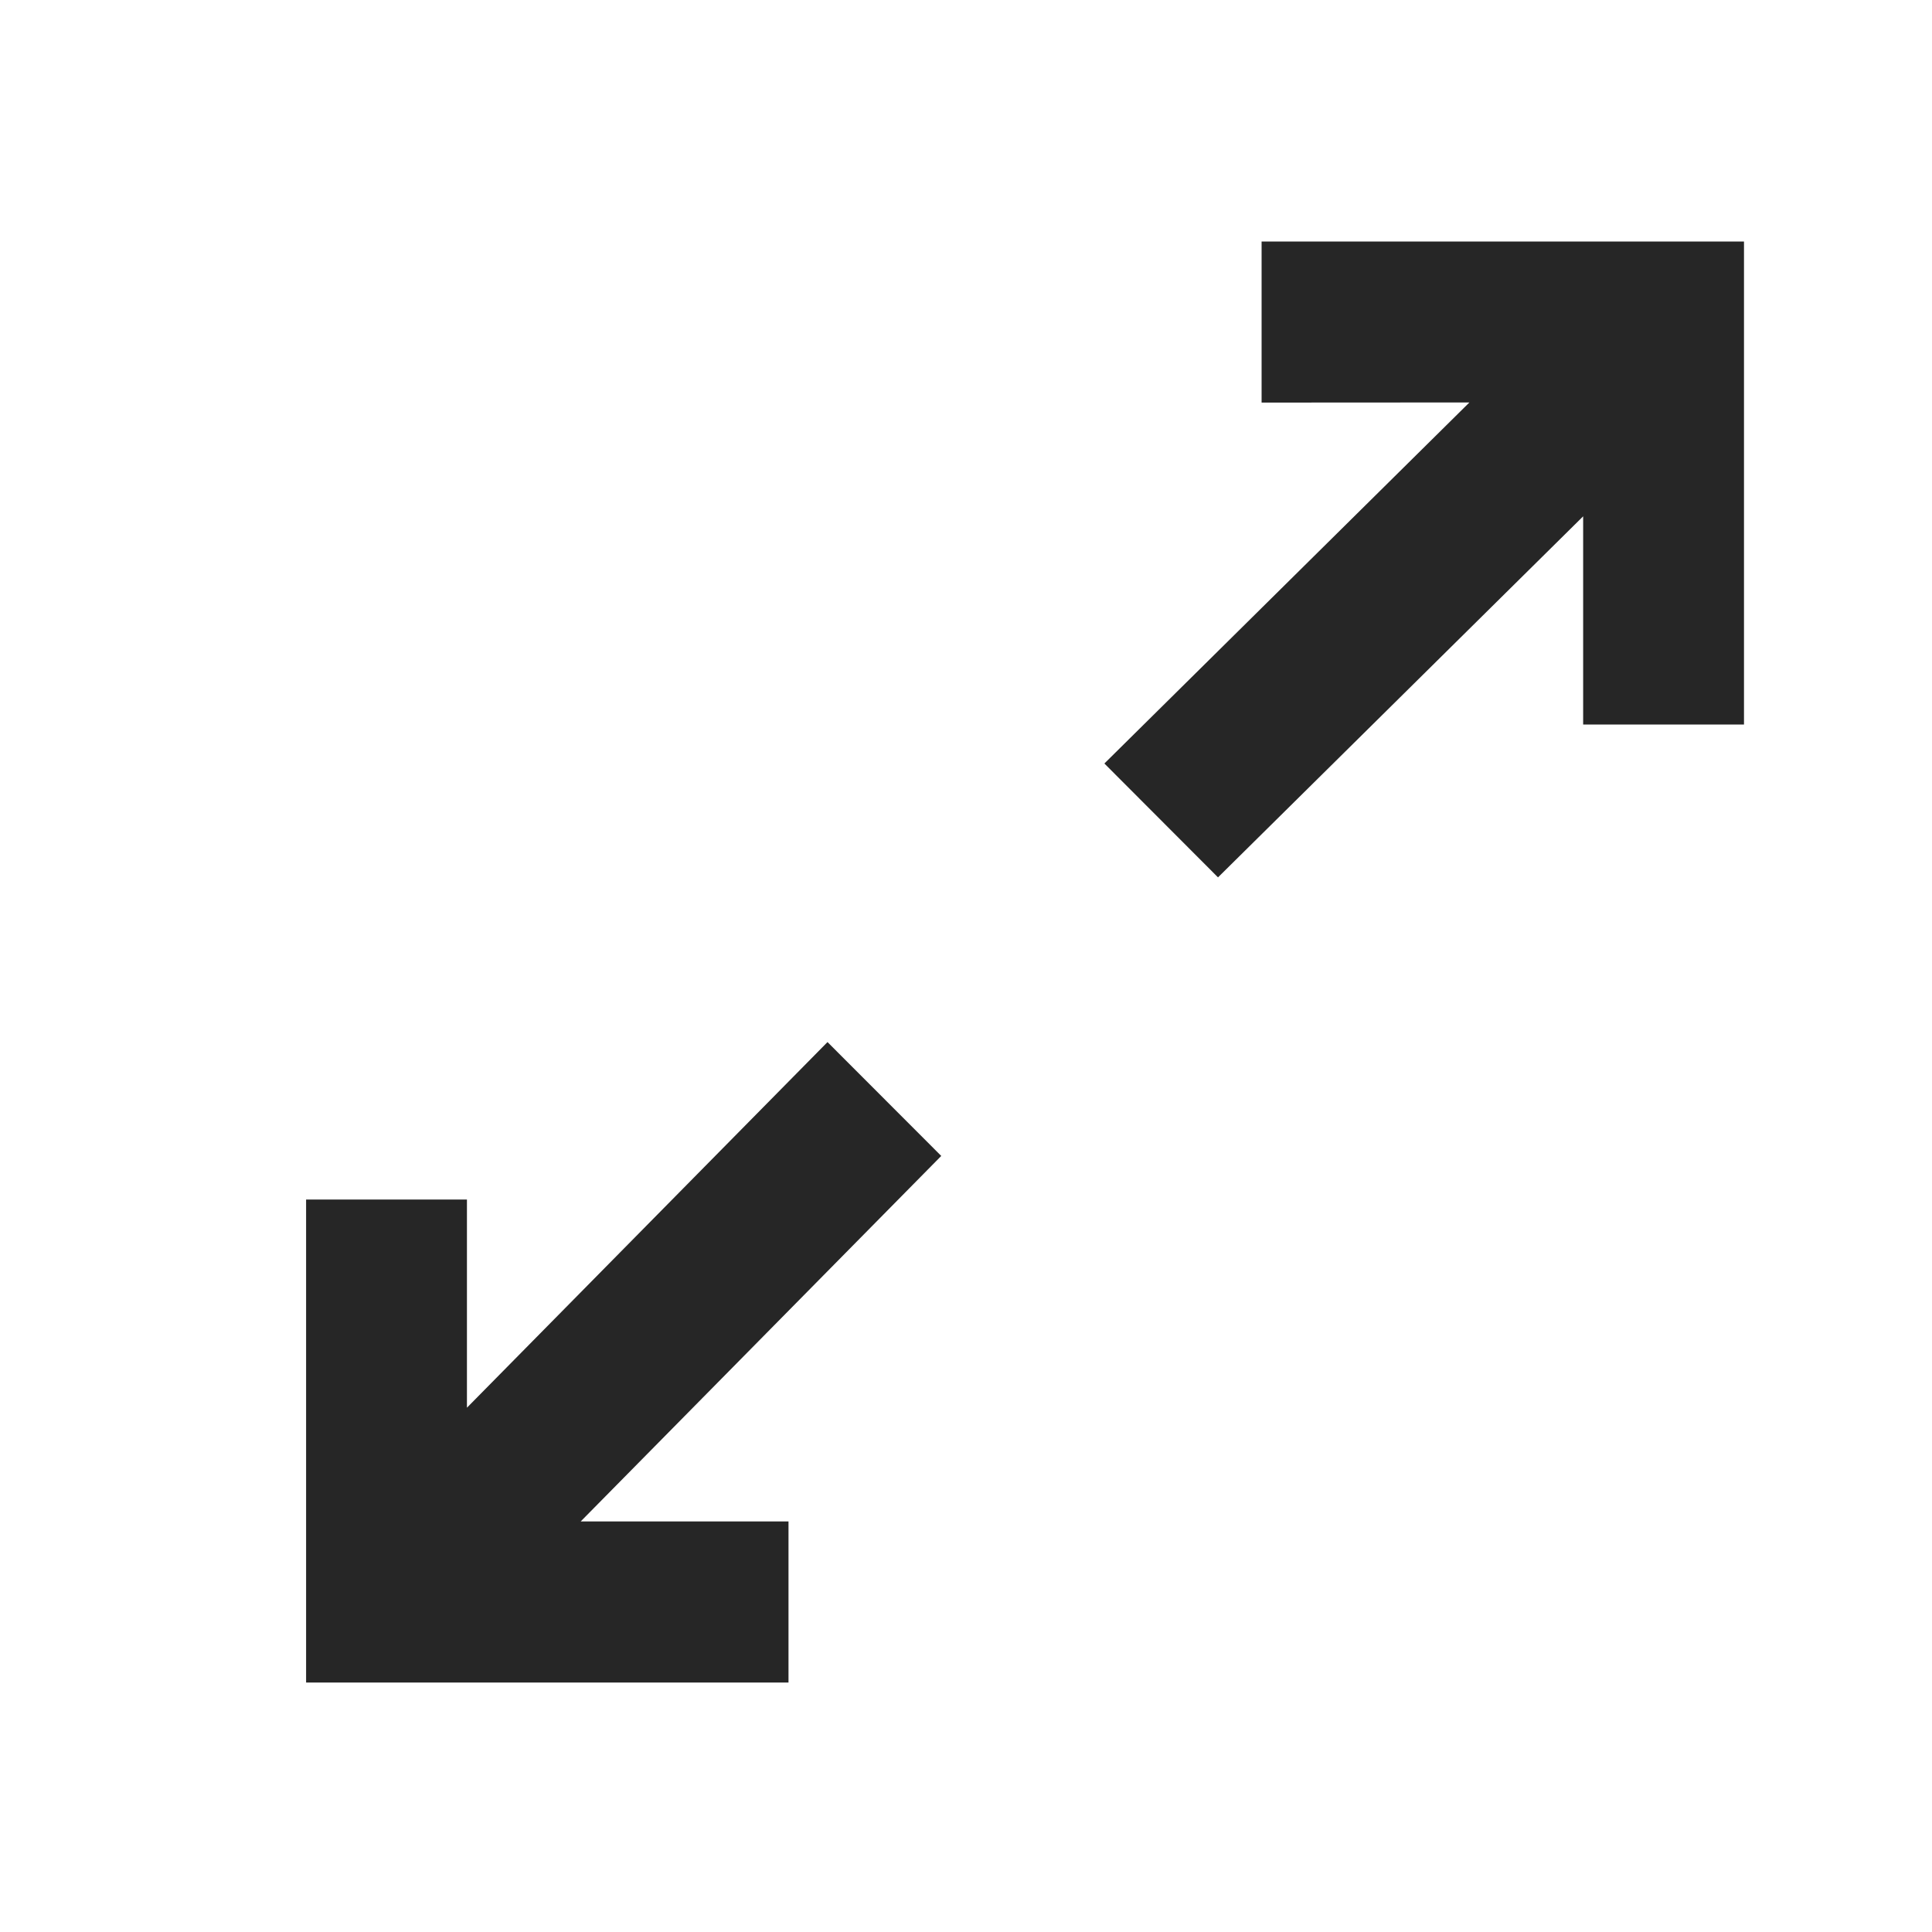 <svg width="16" height="16" viewBox="0 0 16 16" fill="none" xmlns="http://www.w3.org/2000/svg">
<g clip-path="url(#clip0_2739_188645)">
<path fill-rule="evenodd" clip-rule="evenodd" d="M3.867 11.658L3.867 9.934L2.535 9.934L2.535 13.934L6.53 13.934V12.6L4.809 12.6L7.795 9.573L6.853 8.63L3.867 11.658ZM12.169 3.333L10.448 3.334L10.448 2L14.443 2L14.443 6L13.111 6L13.111 4.276L10.087 7.266L9.146 6.323L12.169 3.333Z" fill="#262626"/>
</g>
<defs>
<clipPath id="clip0_2739_188645">
<rect width="16" height="16" fill="white"/>
</clipPath>
</defs>
</svg>
